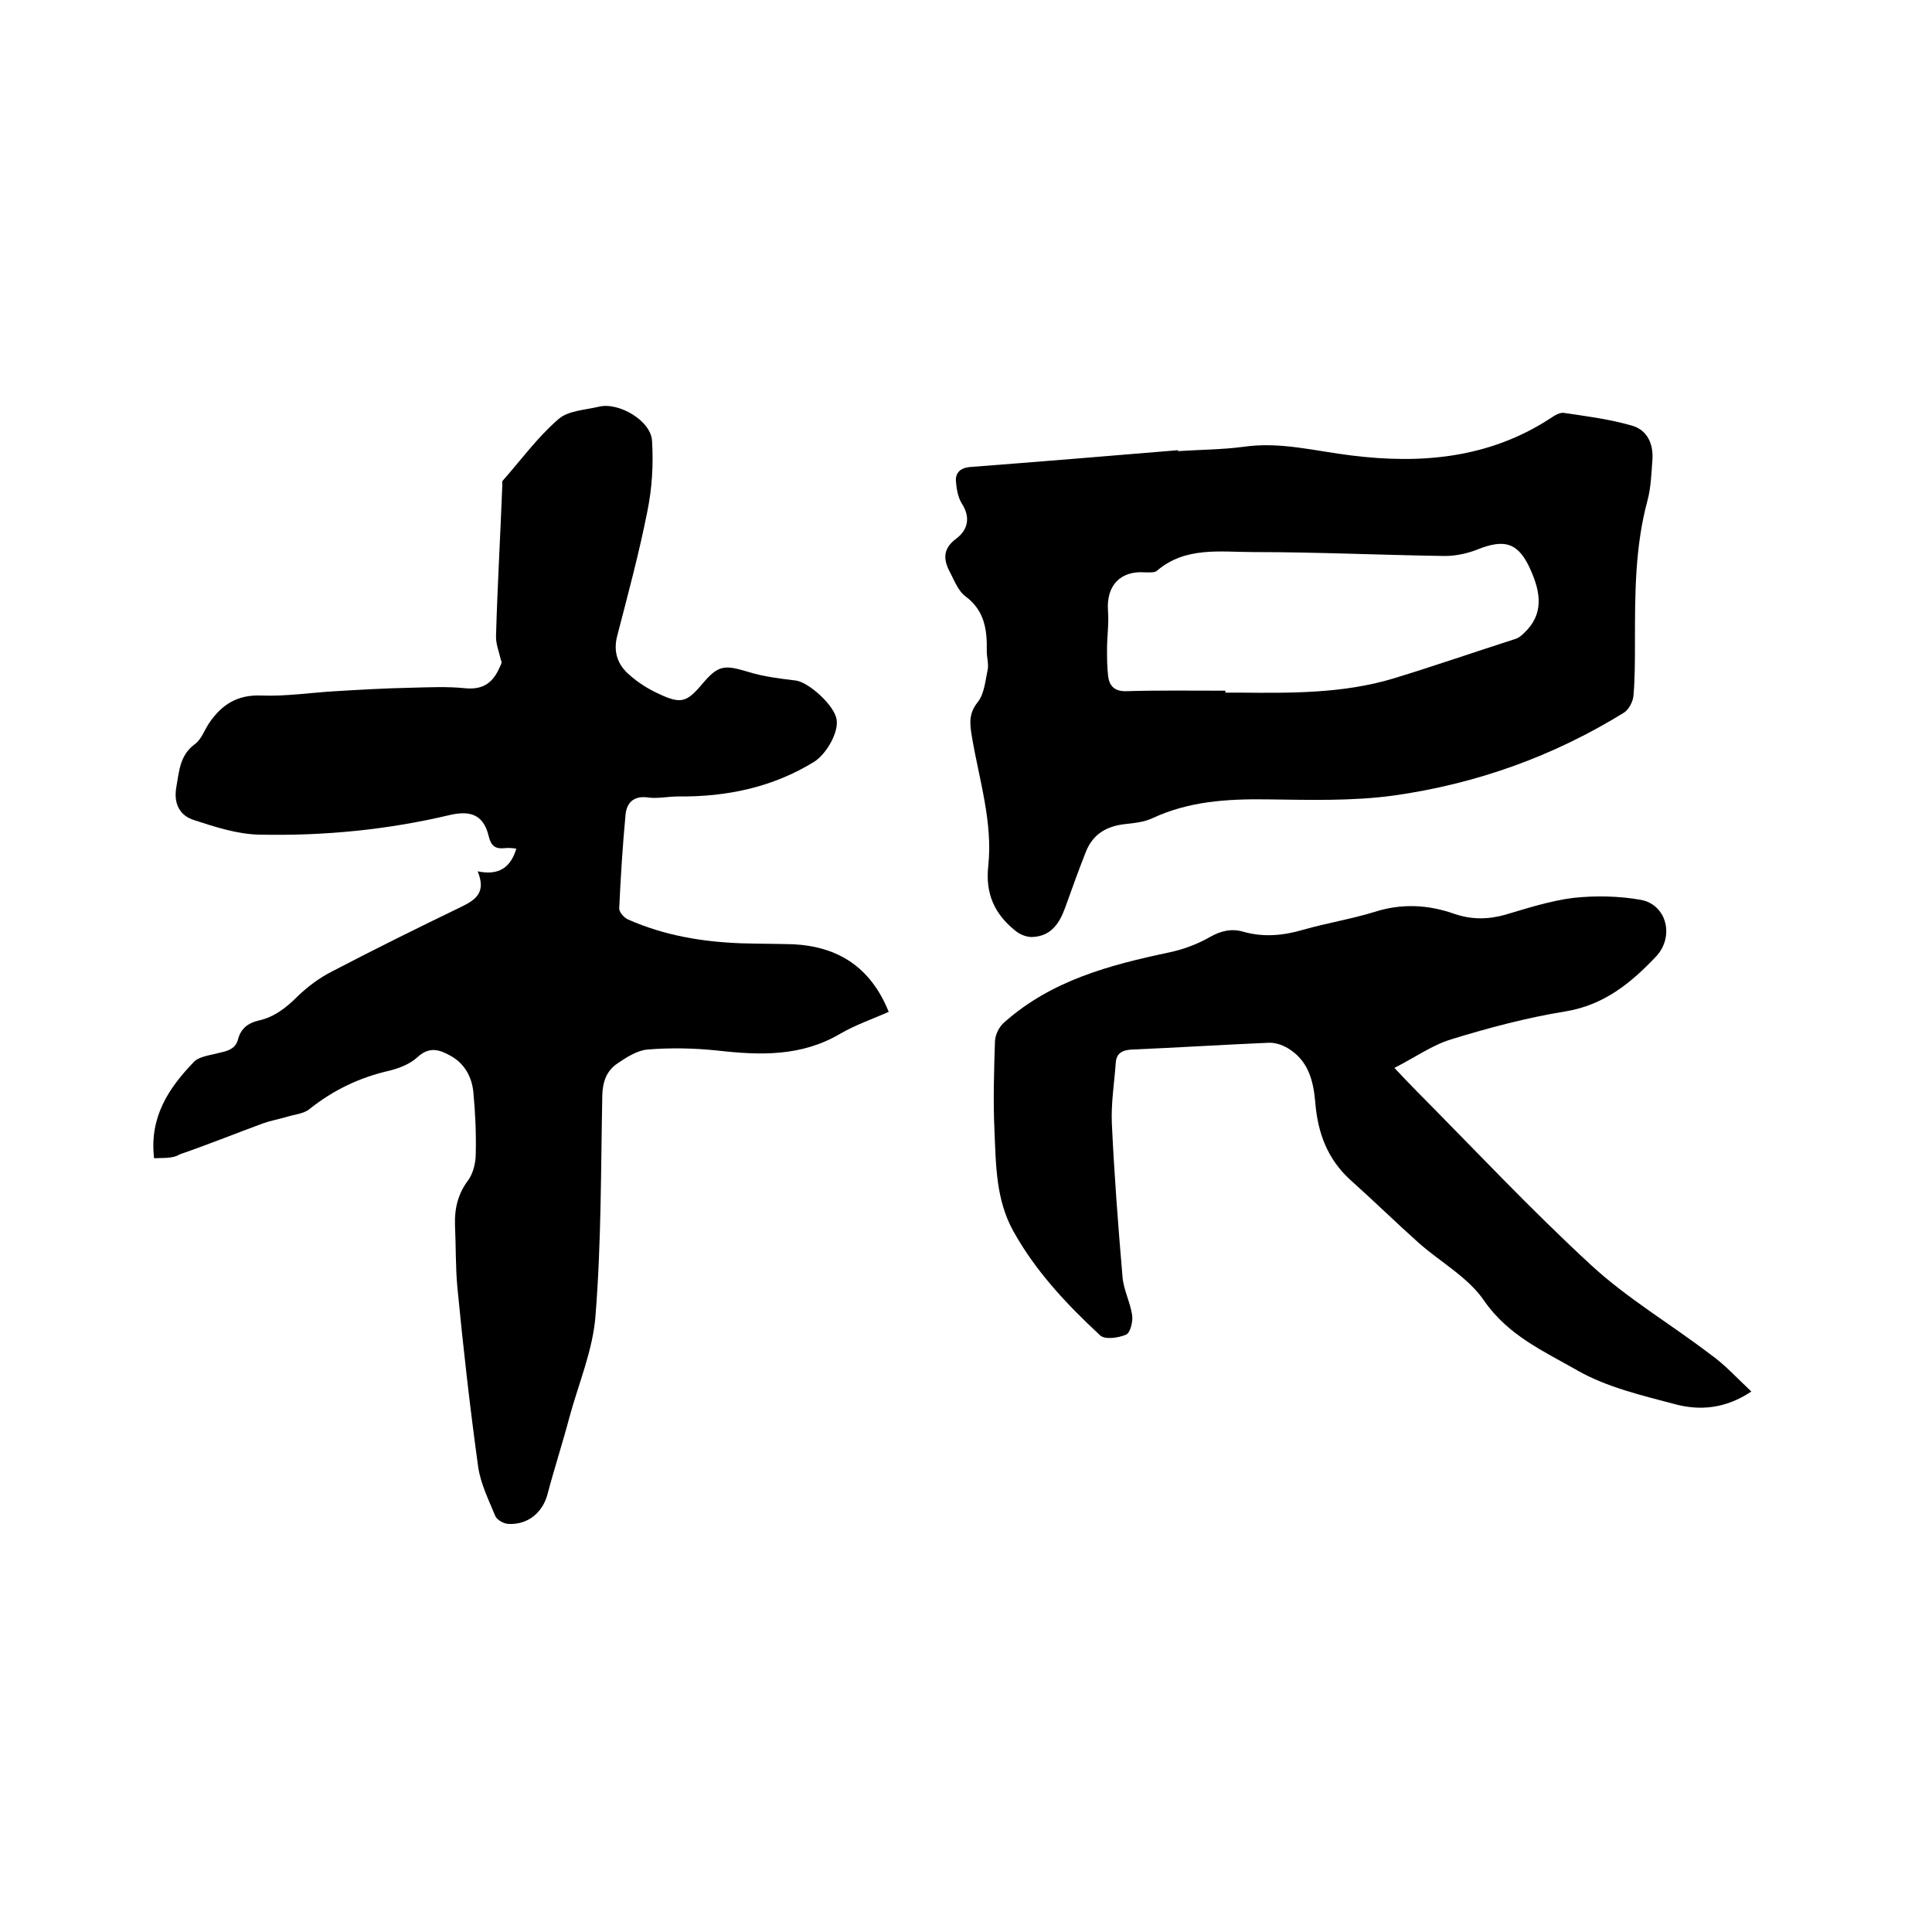 <svg enable-background="new 0 0 400 400" viewBox="0 0 400 400" xmlns="http://www.w3.org/2000/svg"><path d="m31.9 239.8c-1-8.5 3-14.5 8.2-19.9 1.1-1.2 3.4-1.4 5.2-1.9 1.8-.4 3.5-.8 4-2.9.6-2.2 2.1-3.3 4.2-3.8 3.3-.7 5.8-2.7 8.2-5.1 2.1-2 4.5-3.8 7.1-5.1 8.8-4.6 17.7-9 26.6-13.3 3.1-1.5 5.3-3 3.5-7.4 4.3.9 6.8-.7 8-4.7-.8-.1-1.6-.2-2.4-.1-1.9.2-2.8-.4-3.3-2.4-1-4.2-3.4-5.5-7.9-4.5-13 3.1-26.3 4.4-39.7 4.1-4.5-.1-9.1-1.6-13.4-3-2.9-.9-4.3-3.3-3.7-6.8.6-3.3.7-6.6 3.8-8.9 1.4-1 2-2.9 3-4.4 2.6-3.8 5.8-5.9 10.8-5.7 5.1.2 10.2-.6 15.4-.9 5.1-.3 10.1-.6 15.2-.7 3.9-.1 7.9-.3 11.7.1 3.3.3 5.4-.9 6.8-3.8.3-.8.9-1.4.5-2.1-.4-1.7-1.1-3.4-1-5.1.3-10.4.9-20.7 1.3-31.1 0-.3-.1-.7.1-.9 3.8-4.3 7.2-9 11.5-12.7 2-1.8 5.5-1.9 8.4-2.6 4.1-1 10.8 2.9 11 7.1.3 4.9 0 9.9-1 14.7-1.7 8.6-4 17.1-6.2 25.6-.9 3.4.1 6.1 2.6 8.2 1.8 1.6 3.9 2.9 6.1 3.9 4.5 2.1 5.7 1.7 8.9-2.1 3.3-3.9 4.5-4 9.5-2.5 3.2 1 6.6 1.4 9.9 1.8 2.7.4 7.9 5.1 8.4 8 .5 2.6-2 7.1-4.6 8.8-8.6 5.3-18.1 7.3-28.2 7.2-2.1 0-4.3.5-6.3.2-3-.4-4.4 1.2-4.6 3.7-.6 6.4-1 12.8-1.3 19.3 0 .8 1.1 2 1.9 2.3 7.5 3.3 15.3 4.6 23.4 4.9 3.6.1 7.2.1 10.8.2 9.3.5 16 4.8 19.7 14-3.4 1.5-6.9 2.7-10 4.5-8.1 4.8-16.7 4.5-25.5 3.5-4.8-.5-9.7-.6-14.5-.2-2.1.2-4.3 1.6-6.2 2.9-2.2 1.5-3 3.7-3.1 6.5-.3 15.2-.2 30.5-1.4 45.6-.5 7.1-3.5 14.1-5.4 21.1-1.4 5.3-3.1 10.5-4.5 15.8-1 4-4.2 6.6-8.3 6.3-.9-.1-2.1-.8-2.5-1.5-1.4-3.4-3.1-6.8-3.6-10.3-1.7-12.3-3.1-24.7-4.3-37.1-.4-4.3-.3-8.7-.5-13-.1-3.4.6-6.4 2.7-9.2 1.1-1.5 1.6-3.7 1.6-5.6.1-4.2-.1-8.5-.5-12.7-.3-3.1-1.8-5.9-4.7-7.5-2.3-1.3-4.4-2-6.9.3-1.5 1.4-3.8 2.3-5.9 2.8-6.1 1.4-11.5 4-16.4 7.9-1.2 1-3 1.1-4.6 1.6-1.7.5-3.4.8-5.1 1.4-5.7 2.1-11.4 4.4-17.2 6.4-1.4.9-3.4.7-5.3.8z"/><path d="m243.9 93.4c4.5-.3 9.1-.3 13.6-.9 7.6-1.1 14.8.9 22.3 1.8 14.4 1.8 28.5.6 41.2-7.7.9-.6 2-1.3 2.9-1.1 4.7.7 9.4 1.3 13.9 2.6 3.3.9 4.6 3.9 4.3 7.3-.2 2.7-.3 5.6-1 8.2-2.6 9.6-2.6 19.4-2.6 29.3 0 3.7 0 7.4-.3 11.1-.1 1.2-.9 2.8-1.9 3.5-14.7 9.1-30.7 14.8-47.7 17.2-8.7 1.2-17.7.9-26.5.8-8.1-.1-16 .4-23.5 3.9-1.7.8-3.7 1-5.5 1.2-3.9.4-6.8 2-8.3 5.8s-2.9 7.7-4.3 11.6c-1.2 3.3-3 5.9-6.9 6-1.2 0-2.6-.6-3.5-1.4-4.2-3.4-6.1-7.6-5.5-13.2 1-9.2-1.9-18-3.4-27-.4-2.5-.7-4.6 1.2-7 1.4-1.7 1.6-4.5 2.1-6.8.2-1.2-.2-2.5-.2-3.8.1-4.5-.5-8.5-4.5-11.4-1.3-1-2.1-2.9-2.9-4.5-1.5-2.7-2-5.1 1.1-7.4 2.4-1.8 3-4.4 1.1-7.3-.8-1.3-1.1-3.2-1.2-4.8 0-1.6 1-2.5 2.8-2.7 14.4-1.1 28.9-2.3 43.3-3.5-.2.1-.2.1-.1.2zm9.8 49.6v.4h2.9c10.7.1 21.4.2 31.8-2.9 8.5-2.6 16.9-5.5 25.3-8.2.7-.2 1.3-.7 1.8-1.2 4.2-3.9 3.5-8.4 1.4-13.1-2.5-5.7-5.4-6.5-11.1-4.2-2.3.9-4.9 1.4-7.3 1.3-13-.2-26-.8-39-.8-6.8 0-14.1-1.2-20 3.9-.5.4-1.6.3-2.4.3-5.2-.4-8.1 2.8-7.7 8 .2 2.6-.2 5.3-.2 7.9 0 1.8 0 3.6.2 5.3.2 2.3 1.3 3.5 3.9 3.4 6.6-.2 13.5-.1 20.4-.1z"/><path d="m362.6 288.1c-5.4 3.6-10.7 4-15.9 2.6-6.8-1.8-14-3.5-20-6.9-7-4-14.5-7.3-19.5-14.6-3.3-4.8-9-7.9-13.5-11.9-4.7-4.2-9.3-8.7-14-12.9-4.9-4.4-6.9-9.9-7.4-16.3-.4-4.5-1.5-8.6-5.7-11.1-1.2-.7-2.7-1.2-4.1-1.1-9.4.4-18.8 1-28.2 1.4-2.1.1-3.2.9-3.3 2.8-.3 4.2-1 8.4-.8 12.6.5 10.6 1.3 21.1 2.2 31.6.2 2.7 1.6 5.3 2 8 .2 1.3-.4 3.6-1.2 4-1.6.7-4.4 1.1-5.4.2-6.9-6.4-13.4-13.3-18-21.6-3.6-6.5-3.6-13.6-3.9-20.7-.3-6.2-.1-12.5.1-18.7.1-1.4.9-3 2-3.9 9.7-8.6 21.7-11.8 34-14.4 2.9-.6 5.9-1.7 8.5-3.2 2.3-1.3 4.5-1.8 6.9-1.1 4.2 1.2 8.3.8 12.4-.4 4.9-1.4 9.9-2.2 14.8-3.7 5.6-1.8 11.1-1.5 16.5.4 3.5 1.2 6.9 1.2 10.5.2 4.7-1.4 9.4-2.9 14.1-3.5 4.6-.5 9.5-.4 14 .4 5.4 1 7 7.6 3.2 11.7-5.2 5.5-10.8 10.1-18.8 11.4s-15.9 3.4-23.7 5.8c-3.9 1.2-7.4 3.7-11.7 5.9 1.9 2 3.1 3.3 4.4 4.6 12.1 12.2 23.8 24.7 36.4 36.3 7.5 6.9 16.5 12.2 24.6 18.4 3 2.1 5.5 4.9 8.5 7.7z"/></svg>
